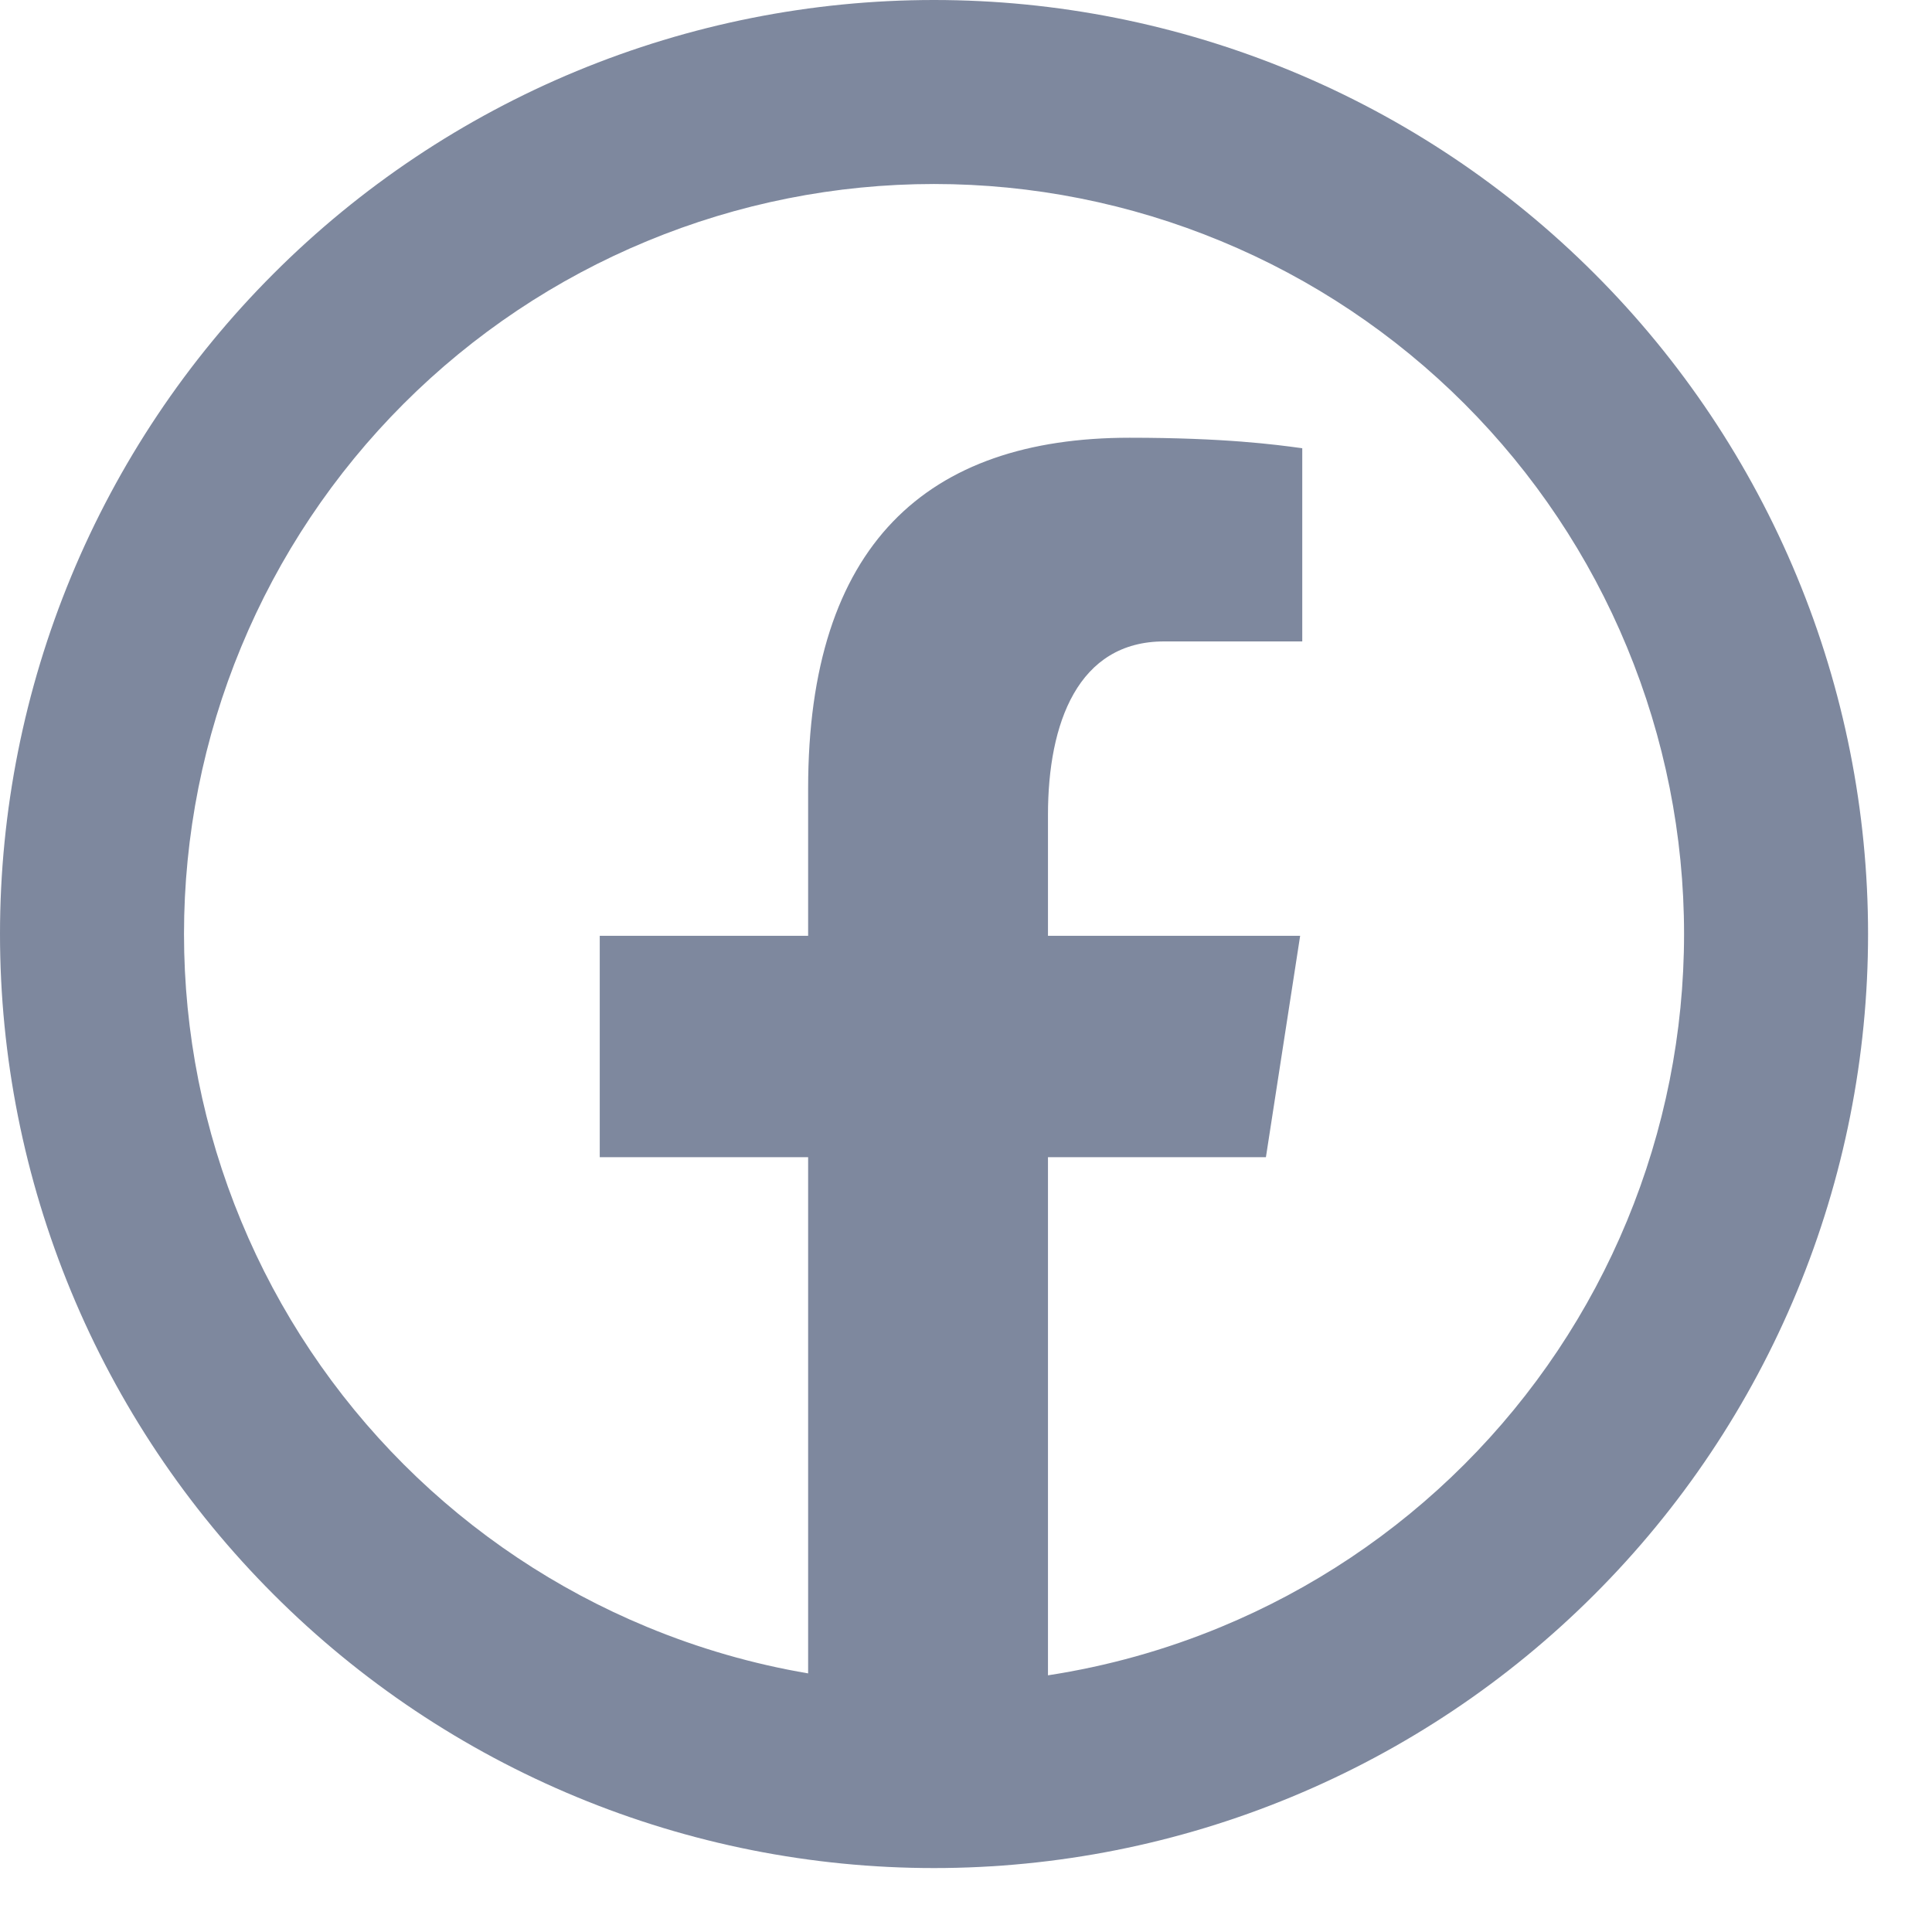 <svg width="21" height="21" viewBox="0 0 21 21" fill="none" xmlns="http://www.w3.org/2000/svg">
<path opacity="0.7" fill-rule="evenodd" clip-rule="evenodd" d="M10.152 0C8.819 0 7.499 0.263 6.267 0.773C5.036 1.283 3.916 2.031 2.974 2.974C2.031 3.916 1.283 5.036 0.773 6.267C0.263 7.499 0 8.819 0 10.152C0 11.486 0.263 12.806 0.773 14.038C1.283 15.27 2.031 16.389 2.974 17.331C3.916 18.274 5.036 19.022 6.267 19.532C7.499 20.043 8.819 20.305 10.152 20.305C11.486 20.305 12.806 20.043 14.038 19.532C15.27 19.022 16.389 18.274 17.331 17.331C18.274 16.389 19.022 15.27 19.532 14.038C20.043 12.806 20.305 11.486 20.305 10.152C20.305 8.819 20.043 7.499 19.532 6.267C19.022 5.036 18.274 3.916 17.331 2.974C16.389 2.031 15.27 1.283 14.038 0.773C12.806 0.263 11.486 0 10.152 0ZM7.033 2.621C8.022 2.211 9.082 2 10.152 2C11.223 2 12.283 2.211 13.272 2.621C14.261 3.03 15.16 3.631 15.917 4.388C16.674 5.145 17.275 6.044 17.684 7.033C18.094 8.022 18.305 9.082 18.305 10.152C18.305 11.223 18.094 12.283 17.684 13.272C17.275 14.261 16.674 15.16 15.917 15.917C15.16 16.674 14.261 17.275 13.272 17.684C12.667 17.935 12.036 18.111 11.391 18.21V12.578H13.76L14.132 10.172H11.391V8.857C11.391 7.858 11.718 6.972 12.653 6.972H14.155V4.872L14.139 4.87C13.868 4.833 13.311 4.758 12.278 4.758C10.075 4.758 8.784 5.921 8.784 8.572V10.172H6.519V12.578H8.784V18.189C8.184 18.087 7.597 17.918 7.033 17.684C6.044 17.275 5.145 16.674 4.388 15.917C3.631 15.16 3.03 14.261 2.621 13.272C2.211 12.283 2 11.223 2 10.152C2 9.082 2.211 8.022 2.621 7.033C3.03 6.044 3.631 5.145 4.388 4.388C5.145 3.631 6.044 3.03 7.033 2.621Z" fill="#485676"/>
</svg>
